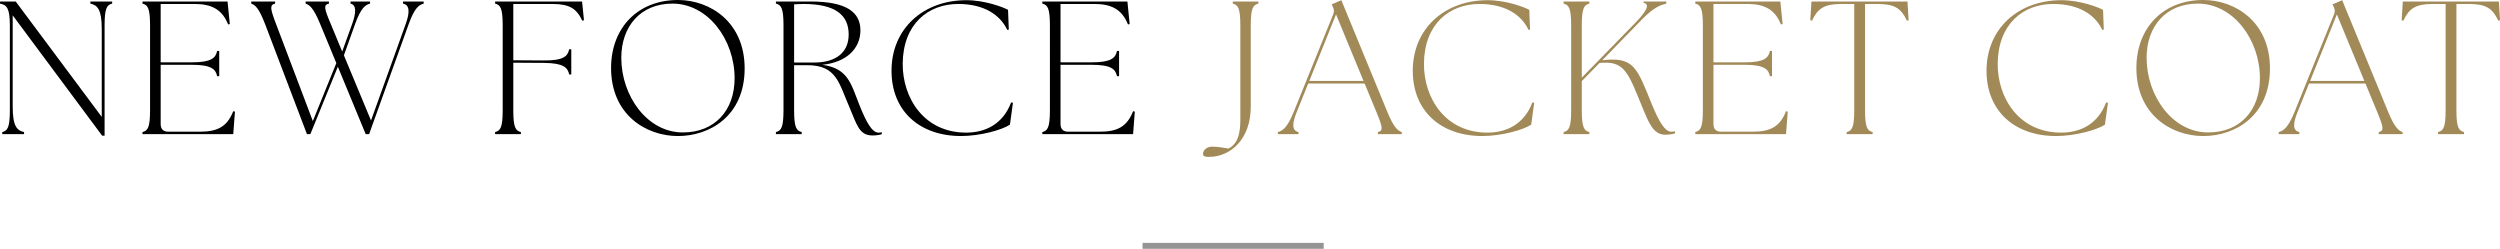 <?xml version="1.0" encoding="UTF-8"?><svg id="_イヤー_2" xmlns="http://www.w3.org/2000/svg" viewBox="0 0 422.202 42.019"><defs><style>.cls-1{fill:#a18a58;}.cls-2{fill:none;stroke:#949494;stroke-miterlimit:10;}</style></defs><g id="design"><g><g><path d="M2.144,2.592v15.423c0,3.328,.736,4.032,1.919,4.288v.352H.384v-.352c.896-.225,1.28-.768,1.28-3.712V4.32C1.664,1.376,1.152,.832,0,.608V.256H2.656l14.527,19.486V4.896c0-3.327-.736-4.031-1.92-4.287V.256h3.68v.353c-.896,.224-1.28,.768-1.28,3.712V22.91h-.416L2.144,2.592Z"/><path d="M24.063,22.303c.896-.225,1.28-.768,1.28-3.712V4.32c0-2.944-.384-3.488-1.28-3.712V.256h14.367l.384,3.809-.288,.063c-.992-2.496-2.751-3.456-5.631-3.456h-5.76V10.527h5.248c3.328,0,4.032-.736,4.288-1.92h.352v4.256h-.352c-.256-1.184-.96-1.92-4.288-1.92h-5.248v10.016c0,.832,.448,1.279,1.28,1.279h5.344c2.88,0,4.576-.768,5.632-3.455l.288,.063-.288,3.808h-15.327v-.352Z"/><path d="M51.615,.608V.256h3.936v.353c-.896,.224-.864,.672,.288,3.392l1.952,4.703,1.664-4.607c.736-2.048,.736-3.264-.256-3.487V.256h3.296v.353c-.8,.224-1.536,.704-2.528,3.456l-1.888,5.279,4.576,11.007,5.856-16.286c.736-2.017,.672-3.232-.448-3.456V.256h3.488v.353c-.8,.224-1.536,.704-2.528,3.456l-6.688,18.59h-.576l-4.704-11.391-4.64,11.391h-.576l-7.072-18.59c-1.056-2.752-1.696-3.232-2.335-3.456V.256h4.032v.353c-.896,.224-.896,.704,.16,3.456l6.208,16.383,3.968-9.792-2.752-6.655c-1.12-2.72-1.792-3.168-2.432-3.392Z"/><path d="M83.615,22.303c.896-.225,1.28-.768,1.28-3.712V4.32c0-2.944-.384-3.488-1.28-3.712V.256h14.687l.32,3.168-.288,.064c-.96-2.048-2.176-2.816-5.056-2.816h-6.592V10.176l5.152,.031c3.328,.032,4.032-.703,4.288-1.888h.352v4.256h-.352c-.256-1.184-.96-1.92-4.288-1.952l-5.152-.031v7.999c0,2.944,.384,3.487,1.28,3.712v.352h-4.352v-.352Z"/><path d="M103.199,11.487c0-6.783,4.511-11.487,11.295-11.487,5.408,0,11.263,3.712,11.263,11.551,0,8.032-5.888,11.424-11.263,11.424-5.439,0-11.295-3.648-11.295-11.487Zm12.127,10.879c5.375,0,8.735-3.712,8.735-9.151,0-6.527-4.512-12.606-10.495-12.606-5.408,0-8.64,3.872-8.64,9.151,0,6.463,4.384,12.606,10.399,12.606Z"/><path d="M143.453,18.111c-1.792-4.128-2.176-7.104-7.135-7.104h-2.208v7.583c0,2.944,.384,3.487,1.28,3.712v.352h-4.352v-.352c.896-.225,1.28-.768,1.28-3.712V4.32c0-2.944-.384-3.488-1.28-3.712V.256h5.888c5.952,0,8.383,1.76,8.383,4.864,0,3.071-2.336,5.407-6.432,5.823,4.288,.607,4.8,3.072,6.208,6.655,1.344,3.392,2.272,4.8,3.296,4.8,.192,0,.352-.032,.544-.064v.32c-.224,.096-.864,.225-1.568,.225-2.304,0-2.656-1.889-3.904-4.768Zm-5.951-7.552c3.711,0,5.823-1.728,5.823-4.735,0-3.137-2.048-5.152-7.615-5.152-.512,0-1.024,.032-1.6,.064V10.56h3.392Z"/><path d="M150.559,11.967c0-7.199,5.439-11.935,12.639-11.935,3.136,0,6.24,1.184,7.04,1.632l.128,3.328-.256,.063c-1.184-2.527-3.904-4.384-8.287-4.384-5.056,0-9.312,3.36-9.375,10.08-.032,5.791,3.583,11.646,10.719,11.646,3.328,0,6.239-1.504,7.583-5.088l.32,.032-.512,3.712c-1.344,.896-5.024,1.92-8.255,1.92-7.04,0-11.743-4.256-11.743-11.008Z"/><path d="M176.03,22.303c.896-.225,1.28-.768,1.28-3.712V4.32c0-2.944-.384-3.488-1.28-3.712V.256h14.367l.384,3.809-.288,.063c-.992-2.496-2.751-3.456-5.631-3.456h-5.76V10.527h5.248c3.328,0,4.032-.736,4.288-1.92h.352v4.256h-.352c-.256-1.184-.96-1.92-4.288-1.92h-5.248v10.016c0,.832,.448,1.279,1.28,1.279h5.344c2.88,0,4.576-.768,5.632-3.455l.288,.063-.288,3.808h-15.327v-.352Z"/><path class="cls-1" d="M203.166,25.982c0-.576,.576-1.216,1.536-1.216,.928,0,1.76,.159,2.784,.319,.928-.512,1.984-1.439,1.984-4.831V4.32c0-2.944-.384-3.488-1.28-3.712V.256h4.32v.353c-.896,.224-1.28,.768-1.28,3.712v13.694c0,5.504-3.423,8.479-7.039,8.479-.672,0-1.024-.064-1.024-.512Z"/><path class="cls-1" d="M215.806,22.303c.8-.225,1.568-.672,2.688-3.424l6.656-16.447c.192-.479,.16-.832-.064-1.279l-.192-.416,1.632-.704,7.775,18.879c1.12,2.72,1.792,3.167,2.432,3.392v.352h-4.032v-.352c.896-.225,.864-.672-.256-3.392l-1.984-4.8h-9.535l-1.92,4.768c-.832,2.016-.832,3.199,.288,3.424v.352h-3.488v-.352Zm14.463-8.64l-4.64-11.231-4.512,11.231h9.151Z"/><path class="cls-1" d="M238.589,11.967c0-7.199,5.439-11.935,12.639-11.935,3.136,0,6.24,1.184,7.04,1.632l.128,3.328-.256,.063c-1.184-2.527-3.904-4.384-8.287-4.384-5.056,0-9.312,3.36-9.375,10.08-.032,5.791,3.583,11.646,10.719,11.646,3.328,0,6.239-1.504,7.583-5.088l.32,.032-.512,3.712c-1.344,.896-5.024,1.92-8.255,1.92-7.04,0-11.743-4.256-11.743-11.008Z"/><path class="cls-1" d="M264.061,22.303c.896-.225,1.28-.768,1.28-3.712V4.32c0-2.944-.384-3.488-1.28-3.712V.256h4.352v.353c-.896,.224-1.28,.768-1.28,3.712V13.119l9.023-9.247c2.016-2.048,2.496-3.2,1.408-3.392v-.225h3.84v.353c-.8,.224-1.92,.448-4,2.56l-6.815,7.008,.64-.064c4.736-.384,5.28,1.472,7.68,7.359,1.312,3.232,2.304,4.768,3.328,4.768,.224,0,.448-.031,.64-.063v.352c-.32,.097-.96,.224-1.664,.224-1.984,0-2.784-2.016-3.904-4.768-2.208-5.375-2.88-7.583-6.527-7.391l-.64,.031-3.008,3.072v4.896c0,2.944,.384,3.487,1.28,3.712v.352h-4.352v-.352Z"/><path class="cls-1" d="M286.3,22.303c.896-.225,1.28-.768,1.28-3.712V4.32c0-2.944-.384-3.488-1.28-3.712V.256h14.367l.384,3.809-.288,.063c-.992-2.496-2.751-3.456-5.631-3.456h-5.76V10.527h5.248c3.328,0,4.032-.736,4.288-1.92h.352v4.256h-.352c-.256-1.184-.96-1.92-4.288-1.92h-5.248v10.016c0,.832,.448,1.279,1.28,1.279h5.344c2.88,0,4.576-.768,5.632-3.455l.288,.063-.288,3.808h-15.327v-.352Z"/><path class="cls-1" d="M311.868,22.303c.896-.225,1.28-.768,1.28-3.712V.672h-2.208c-2.88,0-3.968,.769-4.928,2.816l-.288-.064,.192-3.168h16.223l.192,3.168-.288,.064c-.96-2.048-2.048-2.816-4.928-2.816h-2.144V18.591c0,2.944,.384,3.487,1.28,3.712v.352h-4.384v-.352Z"/><path class="cls-1" d="M335.484,11.967c0-7.199,5.439-11.935,12.639-11.935,3.136,0,6.24,1.184,7.04,1.632l.128,3.328-.256,.063c-1.184-2.527-3.904-4.384-8.287-4.384-5.056,0-9.312,3.36-9.375,10.08-.032,5.791,3.583,11.646,10.719,11.646,3.328,0,6.239-1.504,7.583-5.088l.32,.032-.512,3.712c-1.344,.896-5.024,1.92-8.255,1.92-7.04,0-11.743-4.256-11.743-11.008Z"/><path class="cls-1" d="M360.795,11.487c0-6.783,4.511-11.487,11.295-11.487,5.408,0,11.263,3.712,11.263,11.551,0,8.032-5.888,11.424-11.263,11.424-5.439,0-11.295-3.648-11.295-11.487Zm12.127,10.879c5.375,0,8.735-3.712,8.735-9.151,0-6.527-4.512-12.606-10.495-12.606-5.408,0-8.64,3.872-8.64,9.151,0,6.463,4.384,12.606,10.399,12.606Z"/><path class="cls-1" d="M384.828,22.303c.8-.225,1.568-.672,2.688-3.424l6.656-16.447c.192-.479,.16-.832-.064-1.279l-.192-.416,1.632-.704,7.775,18.879c1.12,2.72,1.792,3.167,2.432,3.392v.352h-4.032v-.352c.896-.225,.864-.672-.256-3.392l-1.984-4.8h-9.535l-1.92,4.768c-.832,2.016-.832,3.199,.288,3.424v.352h-3.488v-.352Zm14.463-8.64l-4.64-11.231-4.512,11.231h9.151Z"/><path class="cls-1" d="M411.739,22.303c.896-.225,1.28-.768,1.28-3.712V.672h-2.208c-2.88,0-3.968,.769-4.928,2.816l-.288-.064,.192-3.168h16.223l.192,3.168-.288,.064c-.96-2.048-2.048-2.816-4.928-2.816h-2.144V18.591c0,2.944,.384,3.487,1.28,3.712v.352h-4.384v-.352Z"/></g><line class="cls-2" x1="192.953" y1="41.519" x2="223.547" y2="41.519"/></g></g></svg>